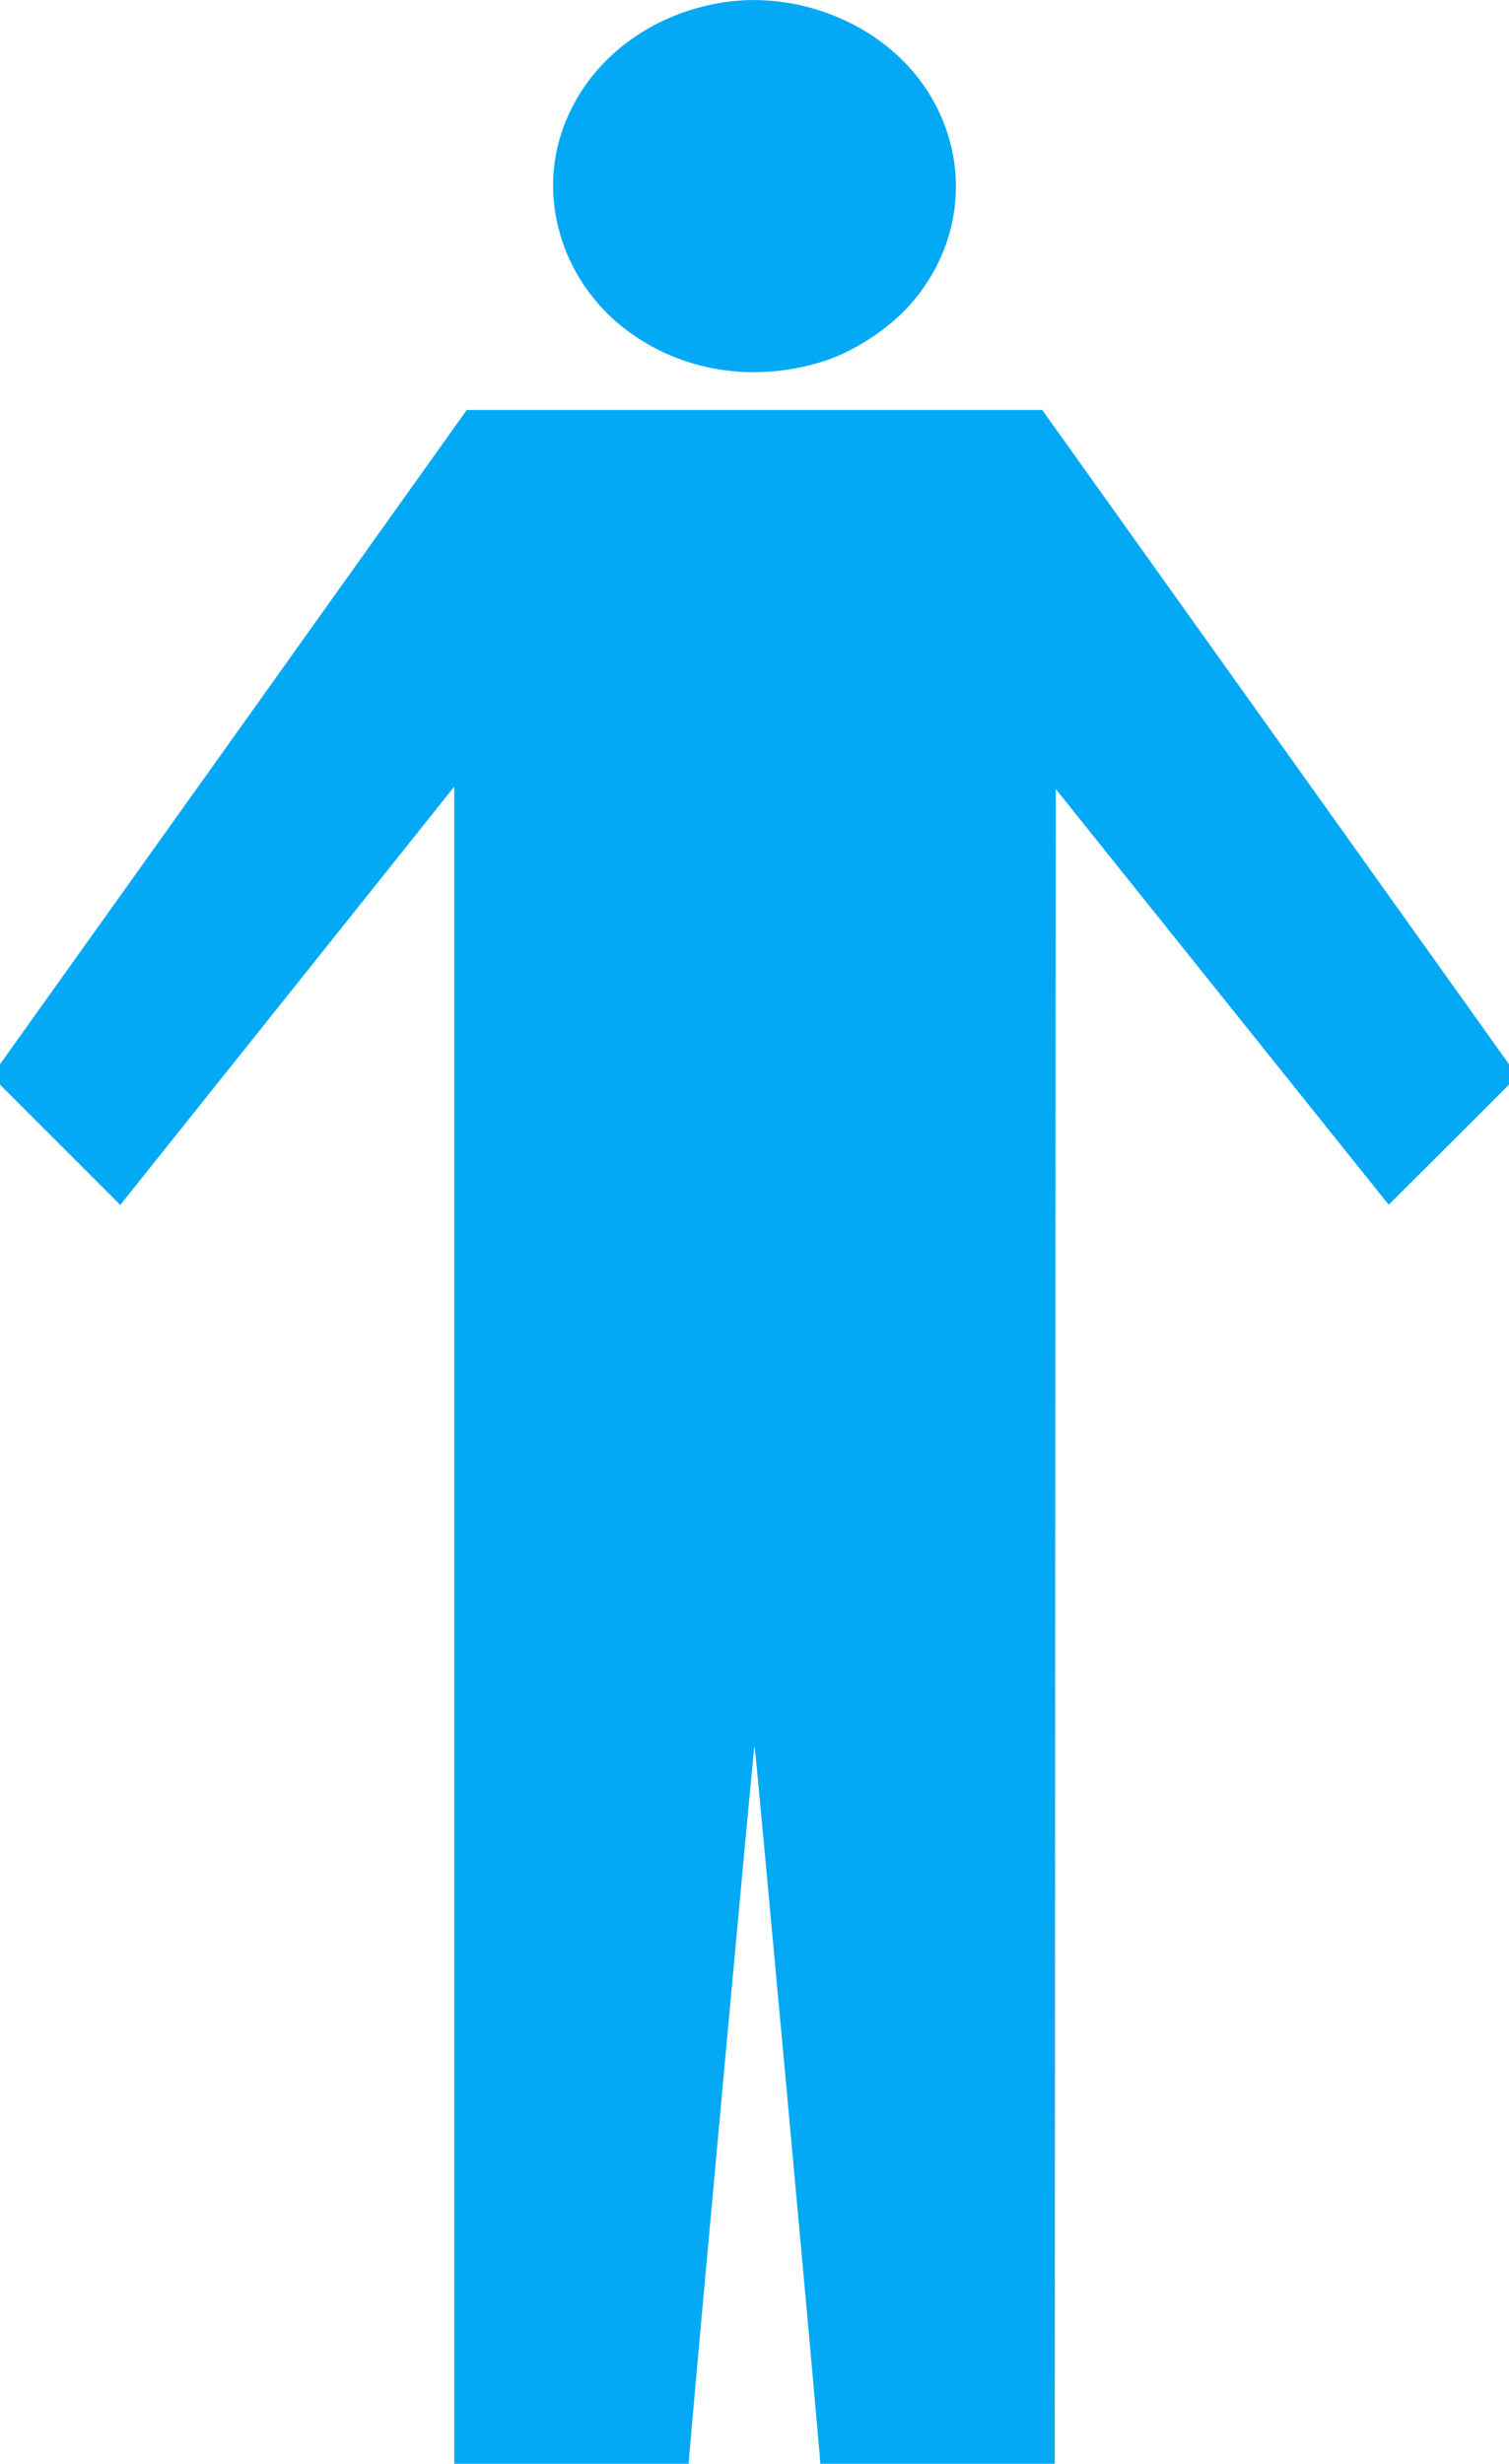 <?xml version="1.0" standalone="no"?>
<!DOCTYPE svg PUBLIC "-//W3C//DTD SVG 20010904//EN"
 "http://www.w3.org/TR/2001/REC-SVG-20010904/DTD/svg10.dtd">
<svg version="1.0" xmlns="http://www.w3.org/2000/svg"
 width="784pt" height="1280pt" viewBox="0 0 784 1280"
 preserveAspectRatio="xMidYMid meet">
<g transform="translate(0,1280) scale(0.1,-0.1)"
fill="#03a9f4" stroke="none">
<path d="M3735 12784 c-394 -70 -705 -327 -819 -678 -119 -365 18 -779 339
-1021 286 -215 658 -275 1017 -164 157 48 338 165 451 290 291 323 324 777 84
1134 -223 331 -664 511 -1072 439z"/>
<path d="M1213 8970 l-1213 -1699 0 -53 0 -53 312 -312 313 -313 868 1087 867
1086 0 -4356 0 -4357 609 0 609 0 4 53 c39 462 334 3677 338 3677 4 0 299
-3215 338 -3678 l4 -52 609 0 609 0 2 4350 3 4351 865 -1080 865 -1080 313
312 312 312 0 53 0 53 -1212 1699 -1213 1700 -1495 0 -1495 0 -1212 -1700z"/>
</g>
</svg>
